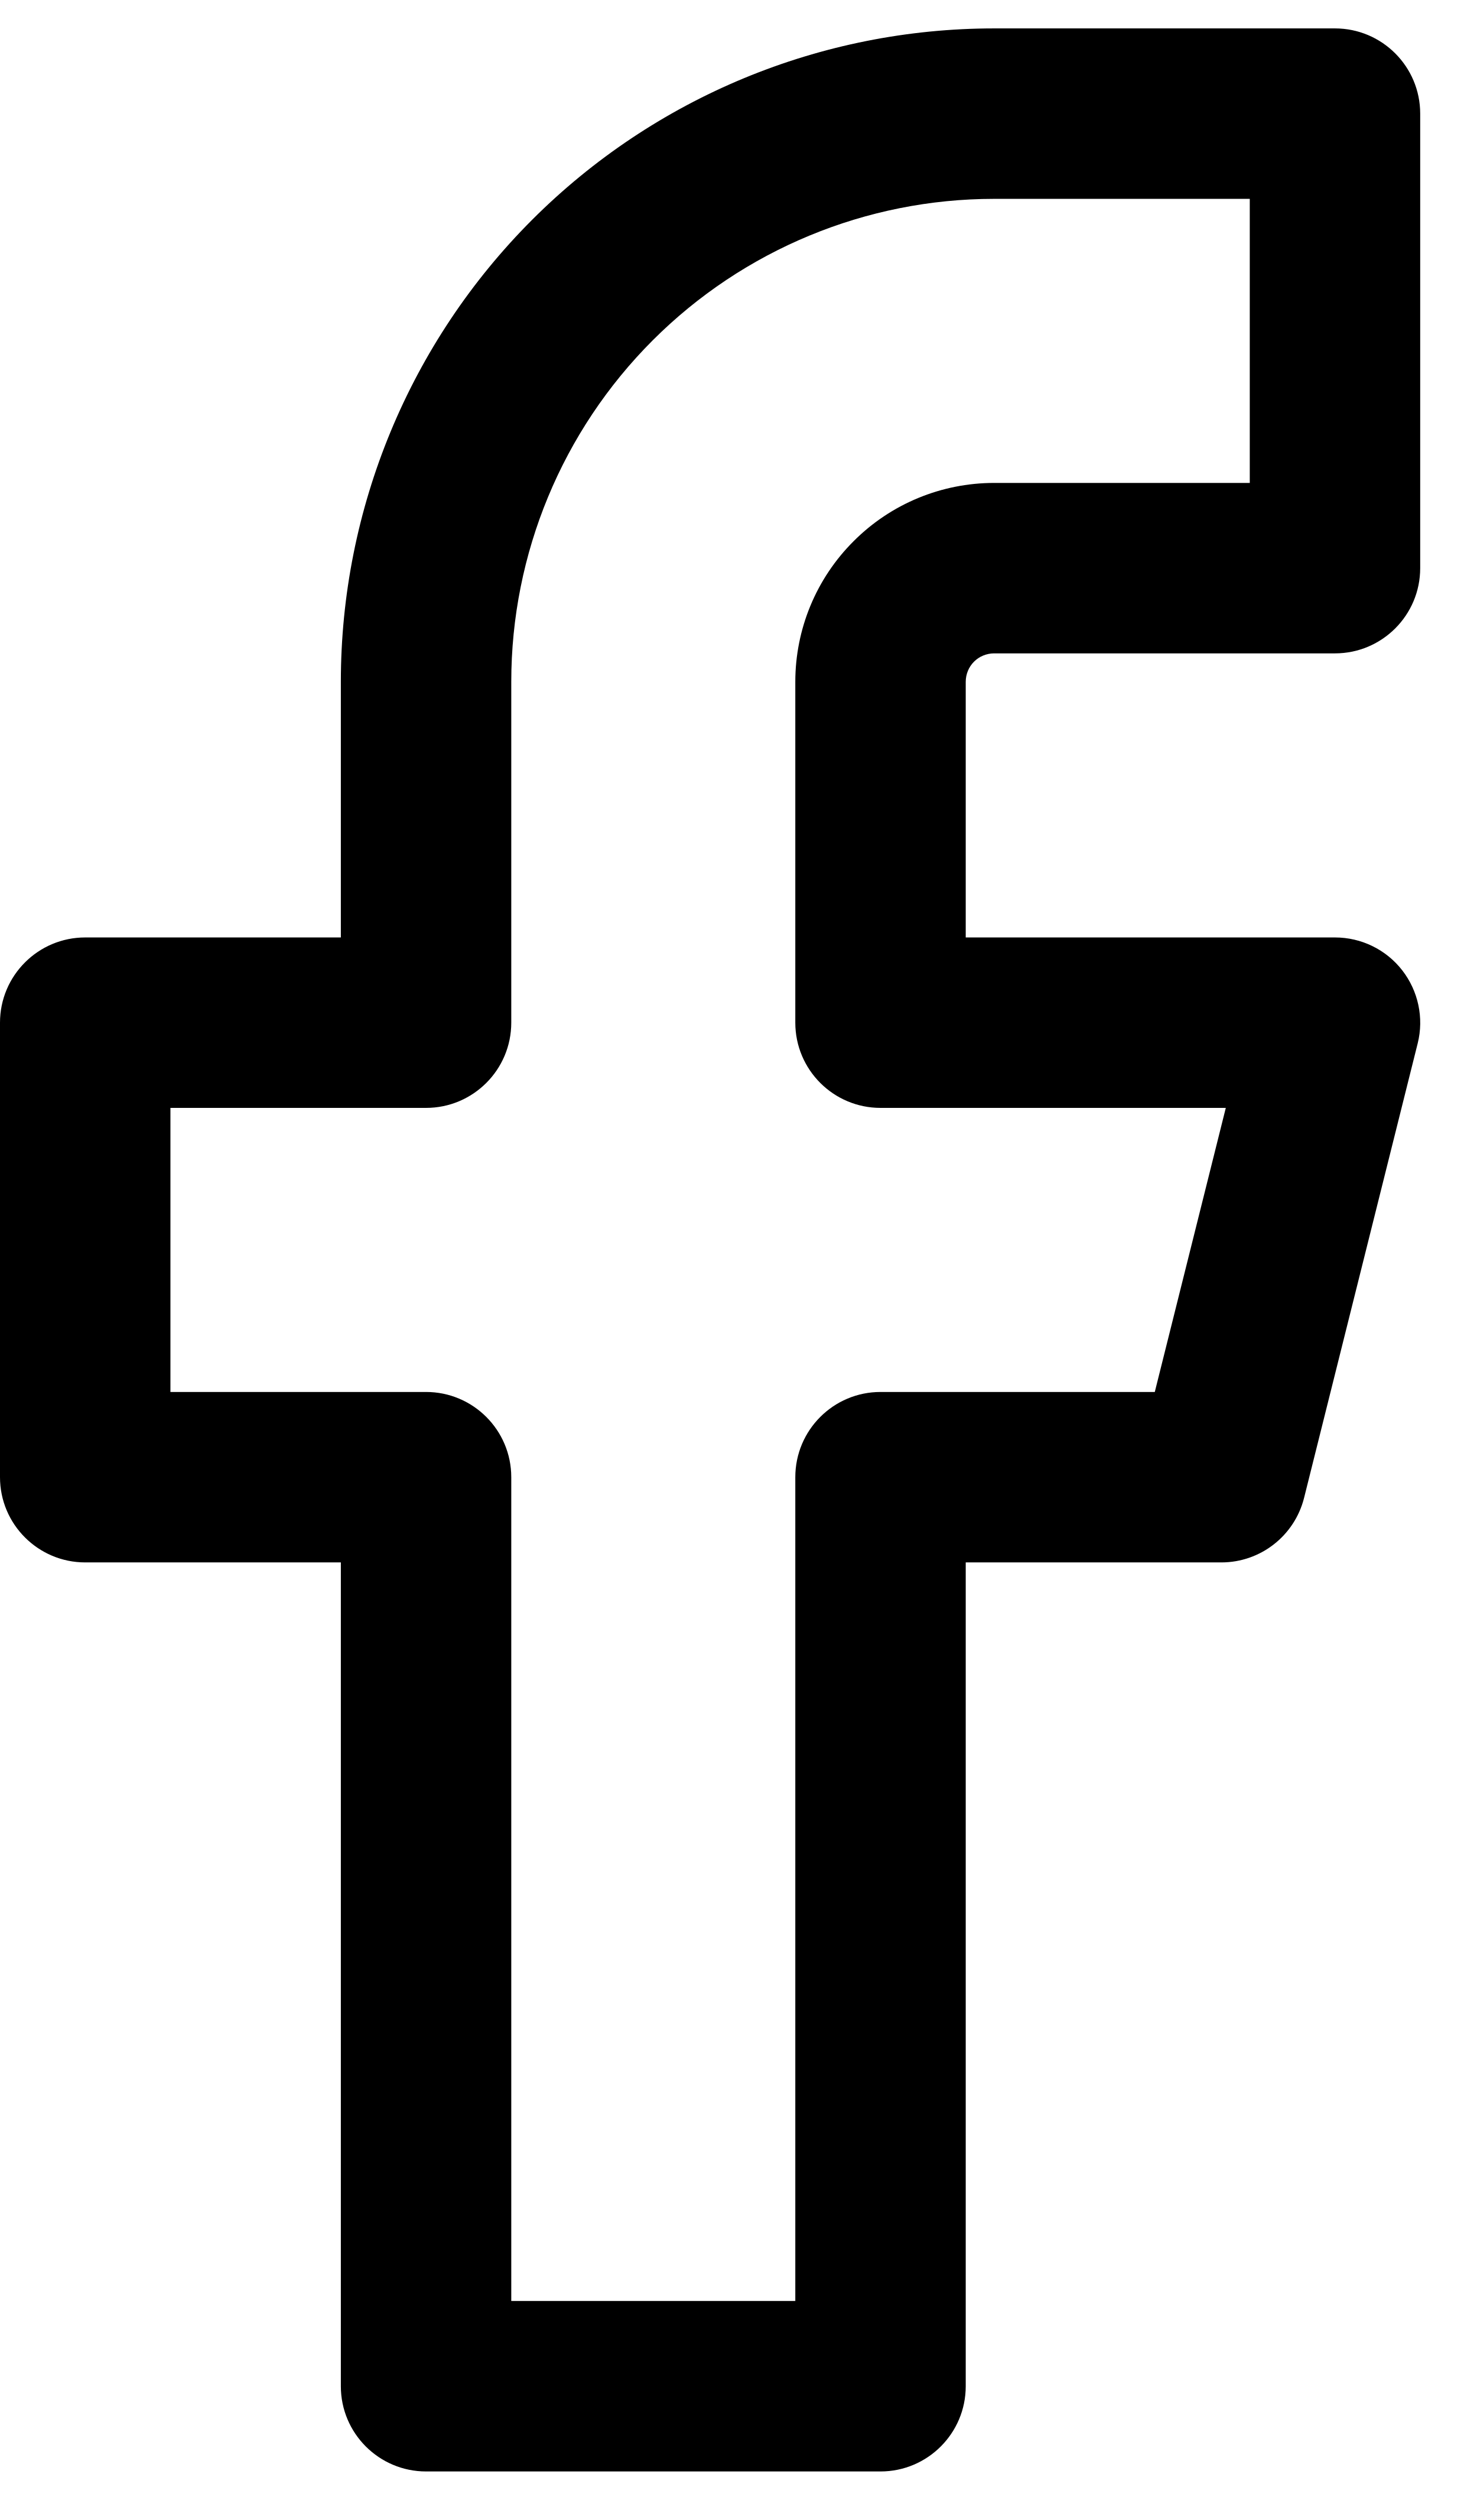 <svg width="13" height="22" viewBox="0 0 13 22" fill="none" xmlns="http://www.w3.org/2000/svg">
<path fill-rule="evenodd" clip-rule="evenodd" d="M4.684 1.934C5.762 0.856 7.225 0.25 8.75 0.25H11.75C12.164 0.25 12.5 0.586 12.5 1V5C12.5 5.414 12.164 5.75 11.75 5.75H8.75C8.684 5.75 8.62 5.776 8.573 5.823C8.526 5.87 8.5 5.934 8.5 6V8.25H11.75C11.981 8.25 12.199 8.356 12.341 8.538C12.483 8.72 12.534 8.958 12.478 9.182L11.478 13.182C11.394 13.516 11.094 13.75 10.75 13.75H8.5V21C8.5 21.414 8.164 21.75 7.75 21.75H3.75C3.336 21.75 3 21.414 3 21V13.75H0.75C0.336 13.75 0 13.414 0 13V9C0 8.586 0.336 8.25 0.75 8.25H3V6C3 4.475 3.606 3.012 4.684 1.934ZM8.75 1.75C7.623 1.75 6.542 2.198 5.745 2.995C4.948 3.792 4.5 4.873 4.5 6V9C4.5 9.414 4.164 9.75 3.75 9.75H1.5V12.25H3.75C4.164 12.25 4.5 12.586 4.5 13V20.25H7V13C7 12.586 7.336 12.25 7.75 12.25H10.164L10.789 9.75H7.75C7.336 9.75 7 9.414 7 9V6C7 5.536 7.184 5.091 7.513 4.763C7.841 4.434 8.286 4.25 8.75 4.25H11V1.75H8.75Z" fill="black"/>
</svg>
